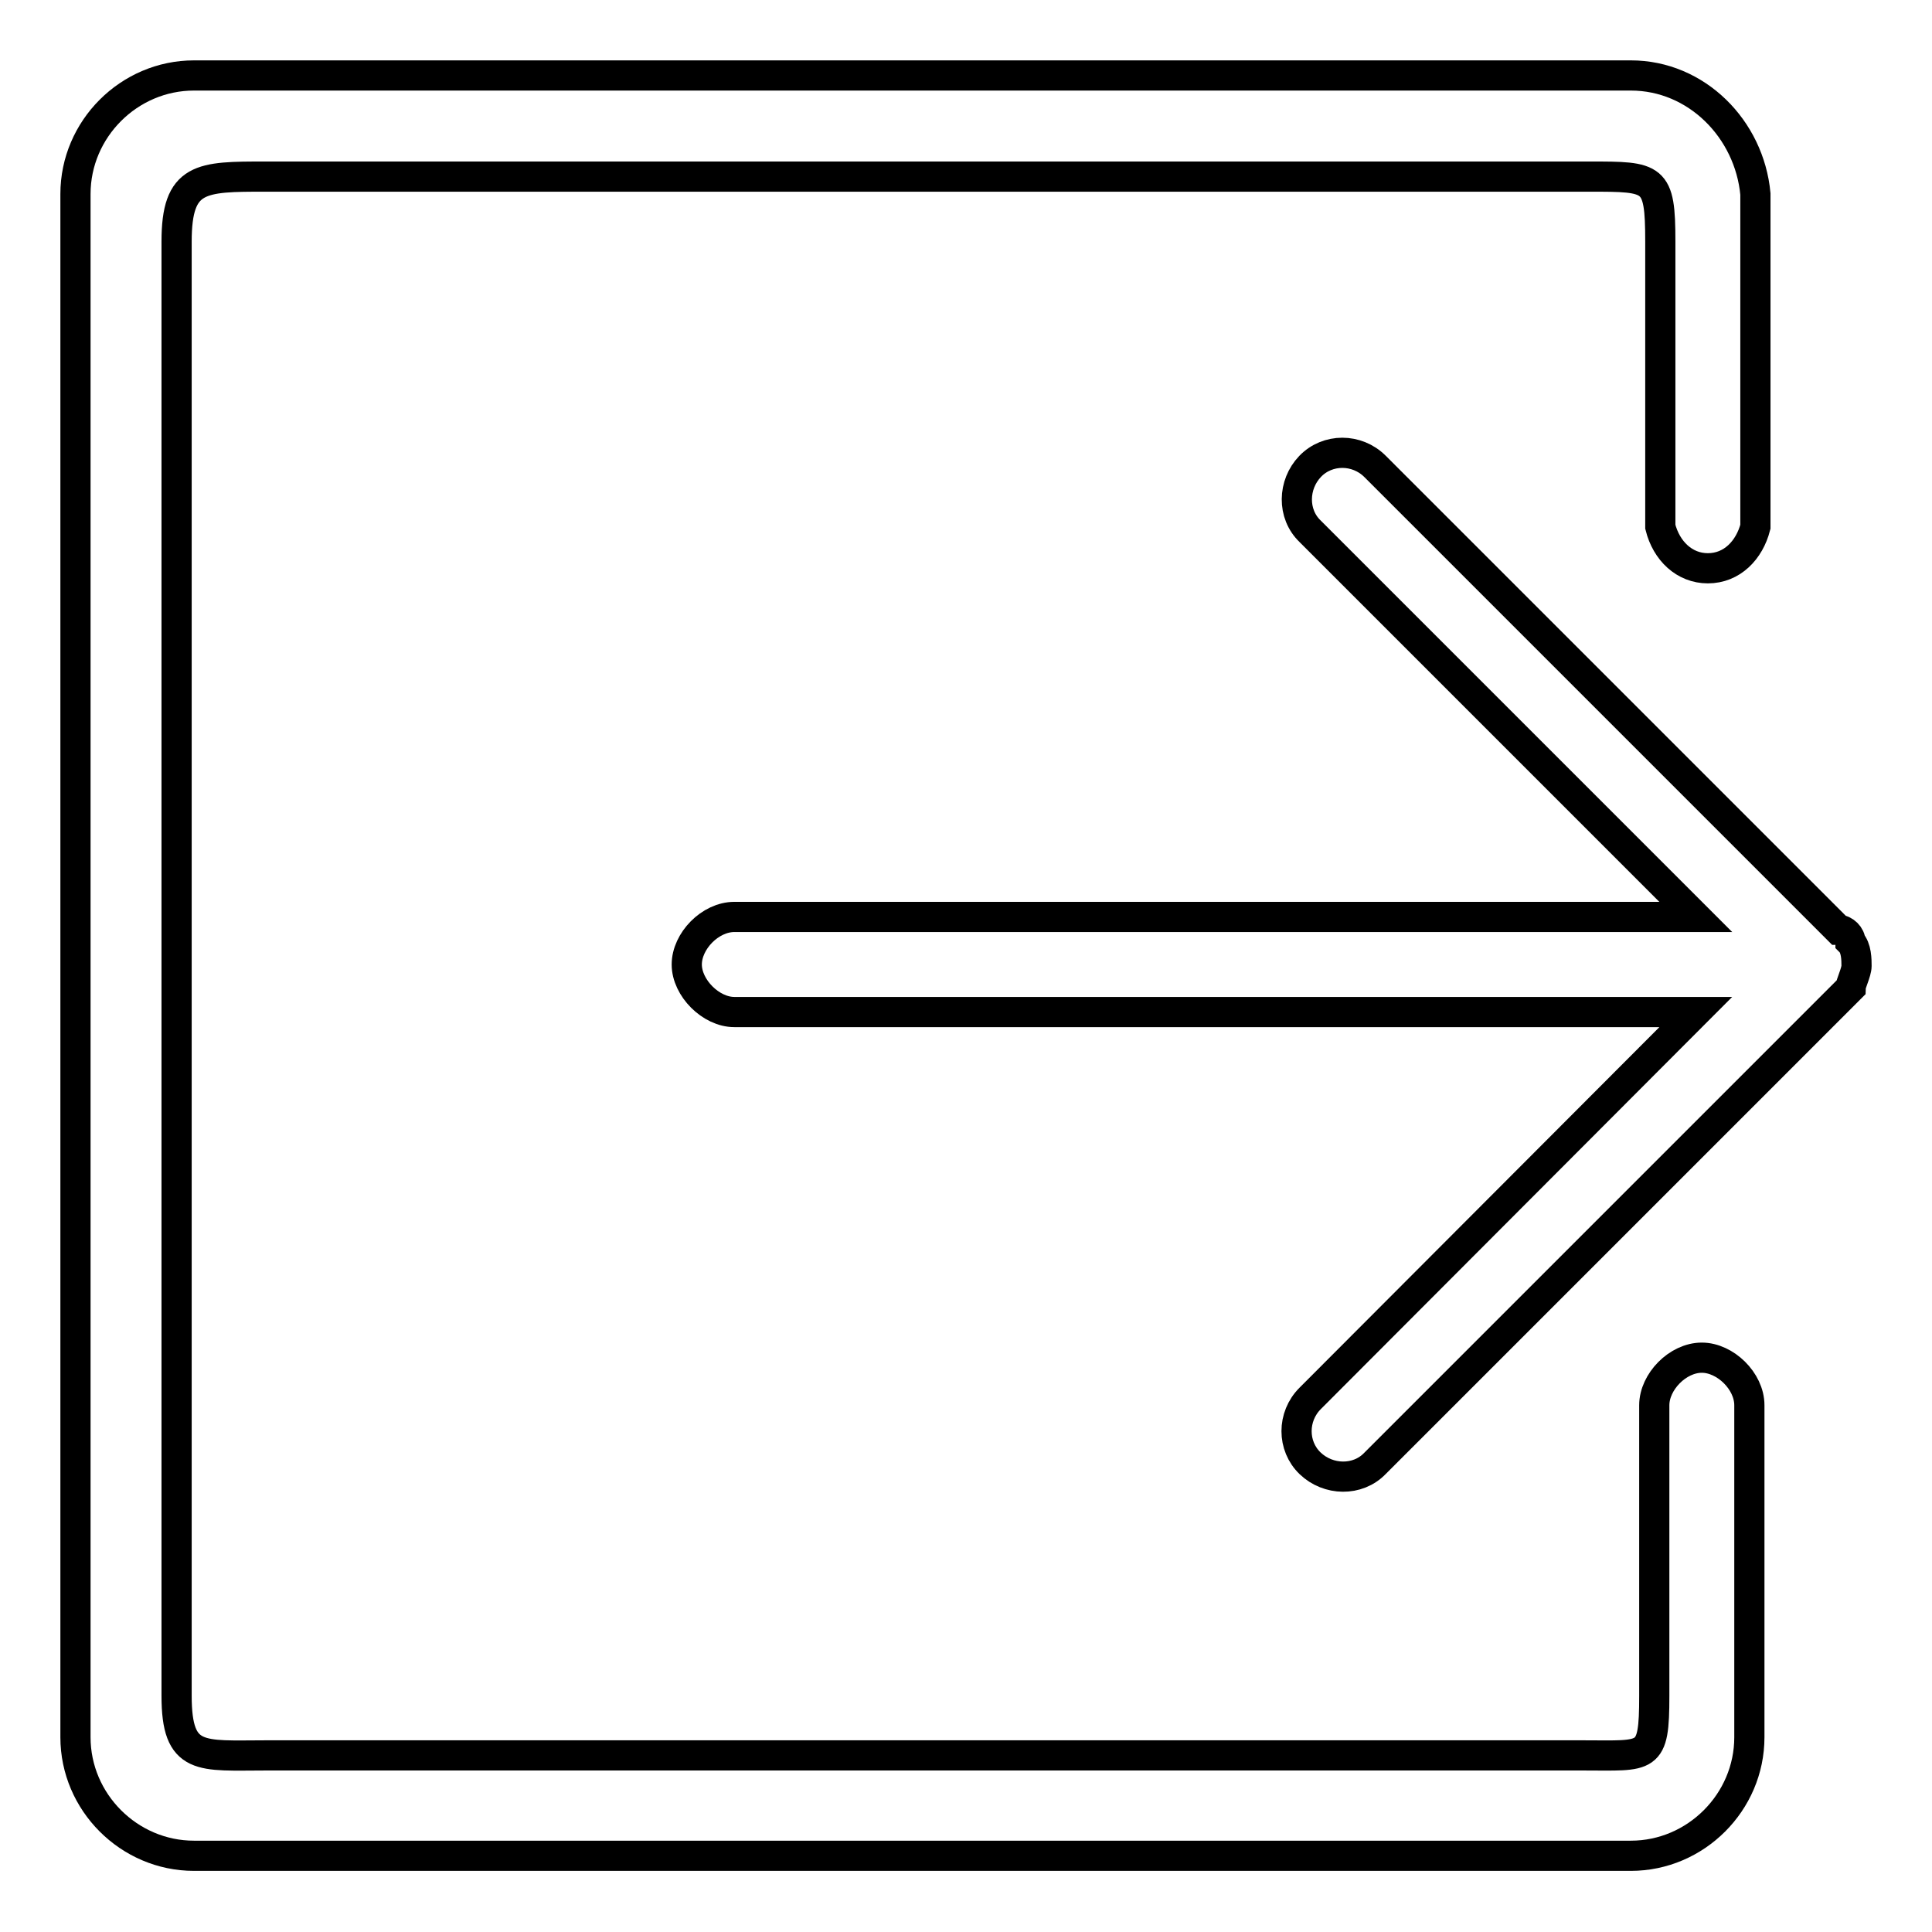<?xml version="1.0" encoding="utf-8"?>
<!-- Svg Vector Icons : http://www.onlinewebfonts.com/icon -->
<!DOCTYPE svg PUBLIC "-//W3C//DTD SVG 1.1//EN" "http://www.w3.org/Graphics/SVG/1.1/DTD/svg11.dtd">
<svg version="1.1" xmlns="http://www.w3.org/2000/svg" xmlns:xlink="http://www.w3.org/1999/xlink" x="0px" y="0px" viewBox="0 0 256 256" enable-background="new 0 0 256 256" xml:space="preserve">
<g><g><path stroke-width="4" fill-opacity="0" stroke="#000000"  d="M216.1,10H25.7C17.1,10,10,17.1,10,25.7v204.5c0,8.6,7.1,15.7,15.7,15.7h190.4c8.6,0,15.7-7.1,15.7-15.7v-22v-22l0,0l0,0c0-3.2-3.2-6.3-6.3-6.3c-3.2,0-6.3,3.2-6.3,6.3l0,0l0,0v22v16.5c0,8.6-0.8,7.9-9.4,7.9H35.2c-8.6,0-11.8,0.8-11.8-7.9V32c0-8.6,3.2-8.6,11.8-8.6h175.4c8.6,0,9.4,0,9.4,8.6v15v22v0.8l0,0c0.8,3.2,3.2,5.5,6.3,5.5c3.2,0,5.5-2.4,6.3-5.5l0,0v-1.6V47V25.7C231.8,17.1,224.8,10,216.1,10L216.1,10z"/><path stroke-width="4" fill-opacity="0" stroke="#000000"  d="M246,128L246,128c0-0.8,0-2.4-0.8-3.2c0-0.8-0.8-1.6-1.6-1.6l-0.8-0.8l-60.6-60.6c-2.4-2.4-6.3-2.4-8.6,0s-2.4,6.3,0,8.6l51.1,51.1H97.3c-3.2,0-6.3,3.2-6.3,6.3c0,3.1,3.2,6.3,6.3,6.3h127.4l-51.1,51.2c-2.4,2.4-2.4,6.3,0,8.6s6.3,2.4,8.6,0l60.6-60.6l0.8-0.8c0.8-0.8,0.8-0.8,1.6-1.6C245.2,130.4,246,128.8,246,128L246,128L246,128z"/></g></g>
</svg>